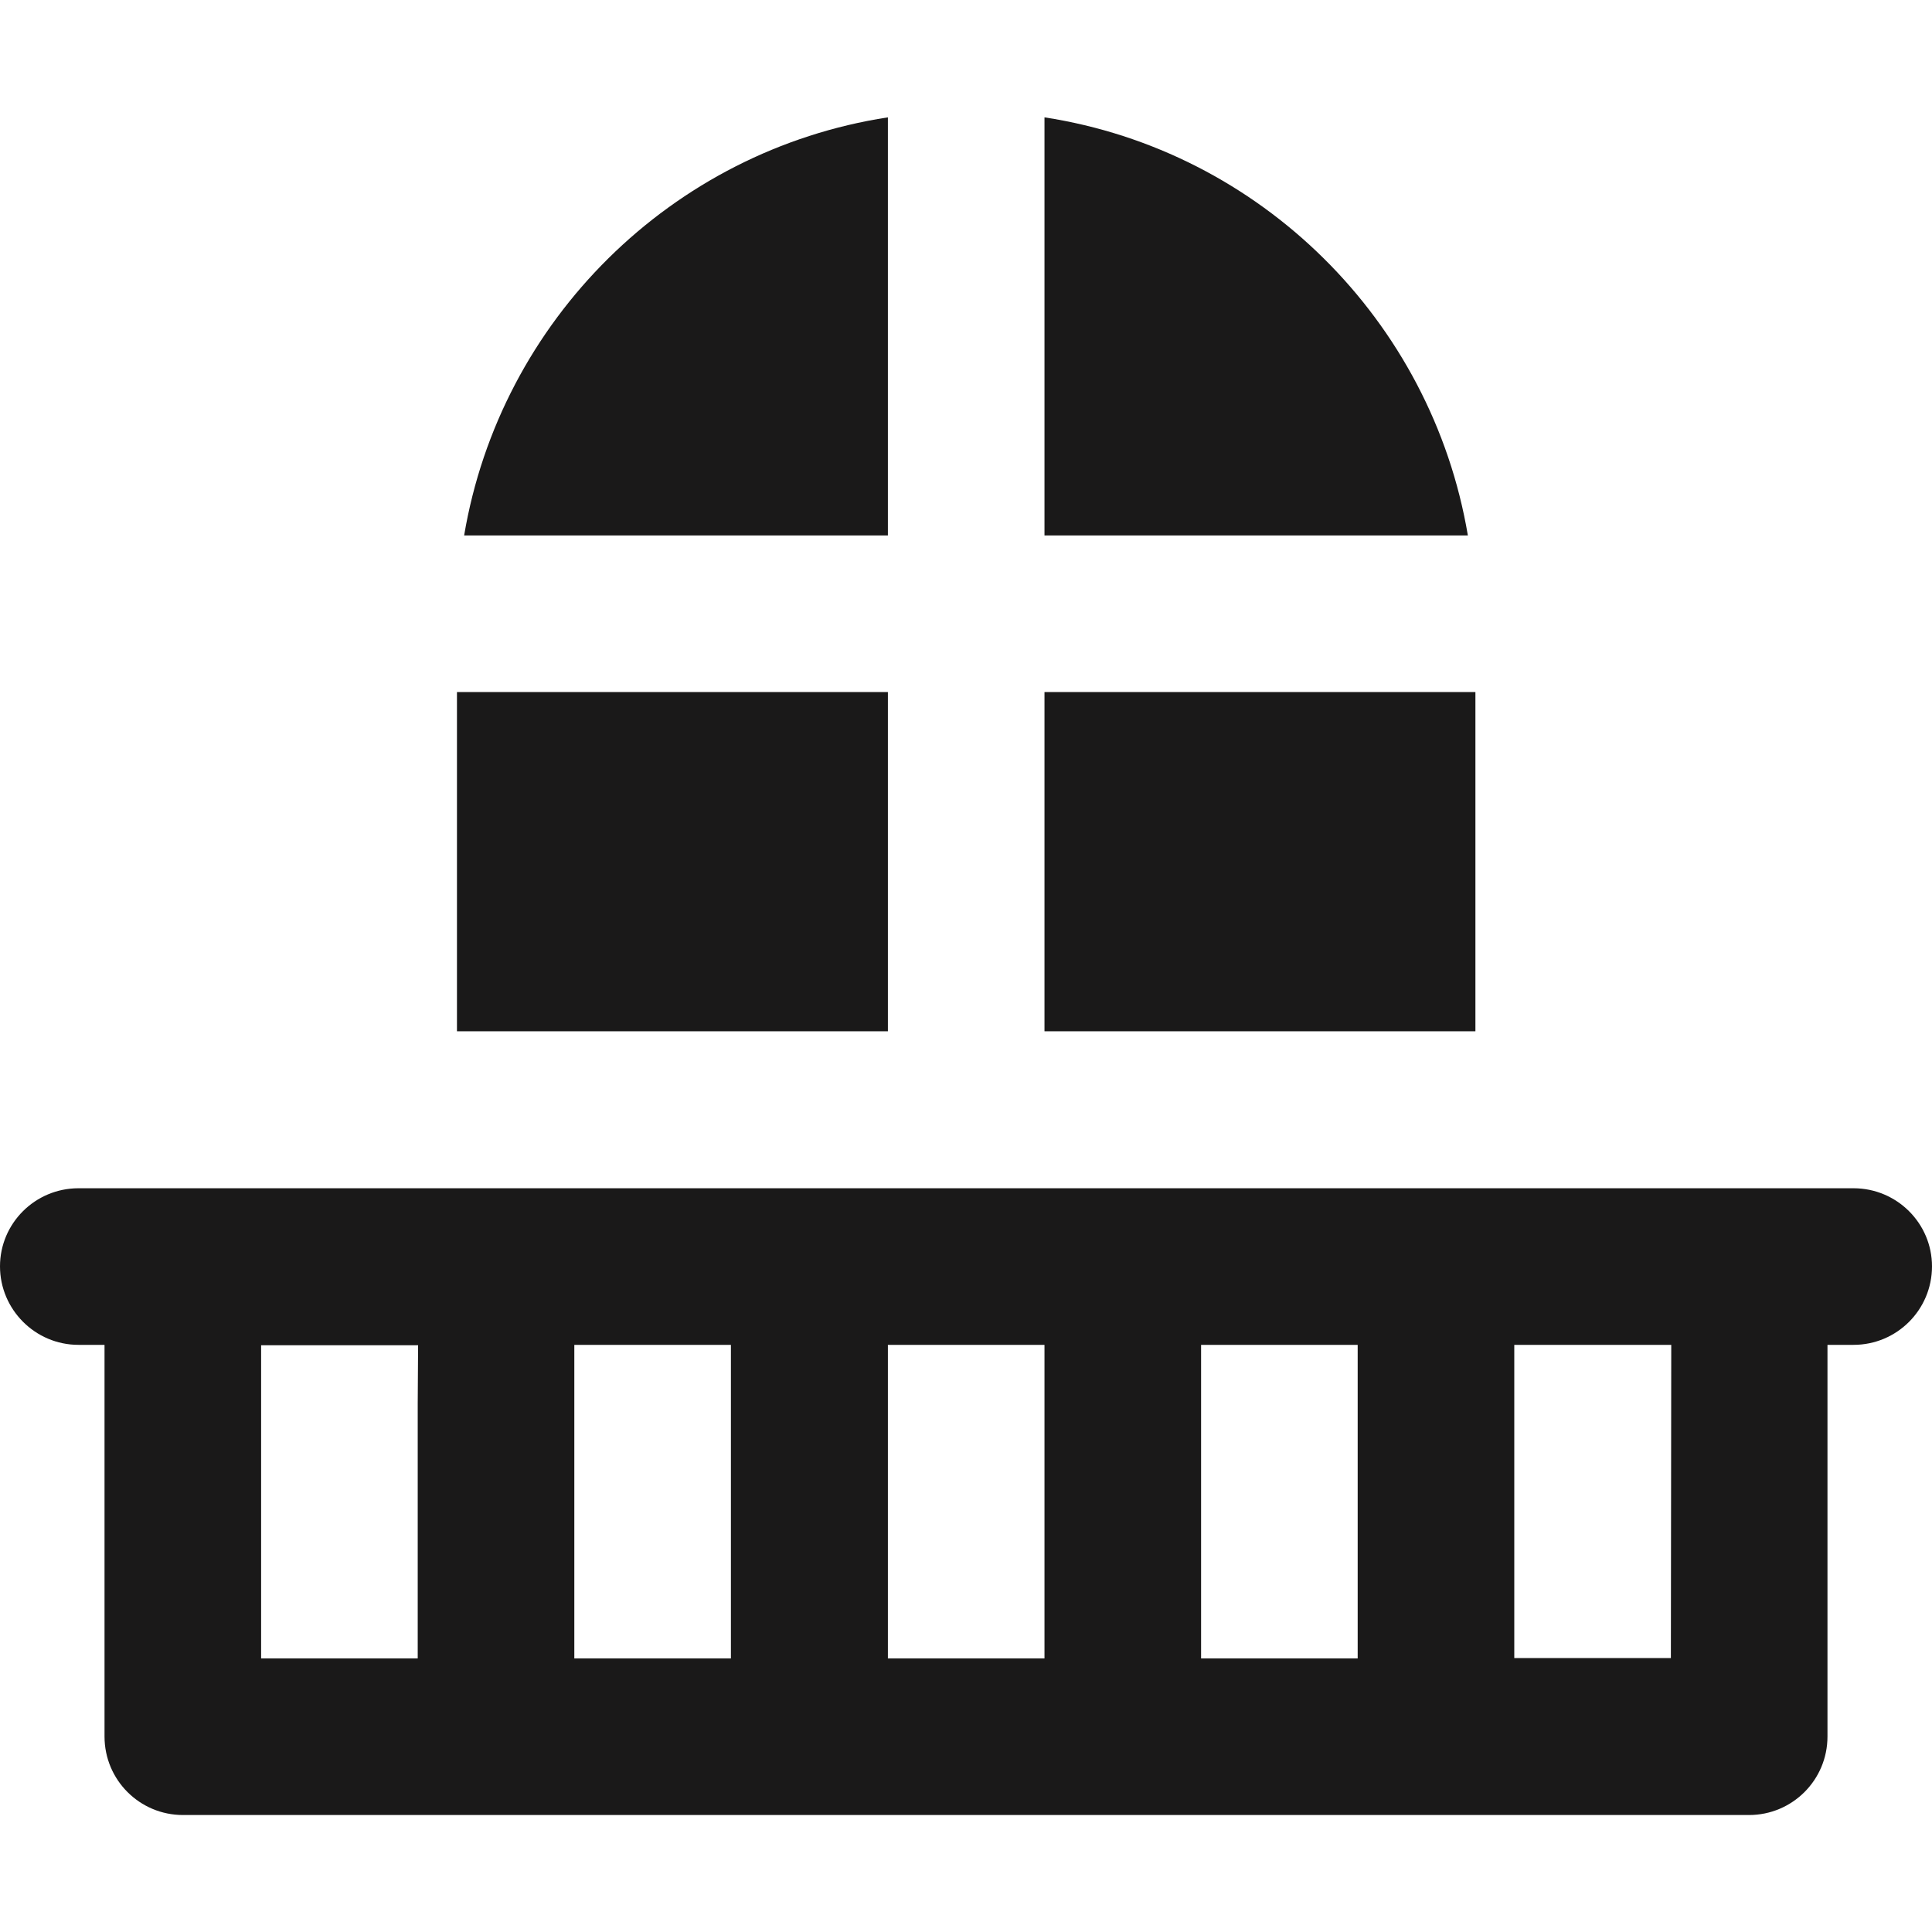 <?xml version="1.0" encoding="utf-8"?>
<!-- Generator: Adobe Illustrator 21.0.0, SVG Export Plug-In . SVG Version: 6.00 Build 0)  -->
<svg version="1.1" id="Layer_1" xmlns="http://www.w3.org/2000/svg" xmlns:xlink="http://www.w3.org/1999/xlink" x="0px" y="0px"
	 width="512px" height="512px" viewBox="0 0 512 512" style="enable-background:new 0 0 512 512;" xml:space="preserve">
<style type="text/css">
	.st0{fill:#1A1919;}
</style>
<g>
	<g>
		<rect x="121.1" y="183.4" class="st0" width="114.2" height="89.9"/>
	</g>
</g>
<g>
	<g>
		<path class="st0" d="M123,141.9h112.3V31.1C178,39.9,132.6,84.9,123,141.9z"/>
	</g>
</g>
<g>
	<g>
		<path class="st0" d="M276.8,31.1v110.8H389C379.4,84.9,334,39.9,276.8,31.1z"/>
	</g>
</g>
<g>
	<g>
		<rect x="276.8" y="183.4" class="st0" width="114.2" height="89.9"/>
	</g>
</g>
<g>
	<g>
		<path class="st0" d="M491.2,314.9h-27.7h-31.1h-20.8h-20.8h-10.4h-83h-20.8H256h-20.8h-20.8h-83h-10.4h-20.8H79.6H48.4H20.8
			C9.3,314.9,0,324.2,0,335.6s9.3,20.8,20.8,20.8h6.9v103.8c0,11.5,9.3,20.8,20.8,20.8h83h83h83h83h83c11.5,0,20.8-9.3,20.8-20.8
			V356.4h6.9c11.5,0,20.8-9.3,20.8-20.8C512,324.2,502.7,314.9,491.2,314.9z M110.7,372v20.8v46.7H69.2v-83h10.4h20.8h10.4
			L110.7,372L110.7,372z M193.7,372v20.8v46.7h-41.5v-46.7V372v-15.6h41.5V372z M276.8,372v20.8v46.7h-41.5v-46.7V372v-15.6H256
			h20.8V372z M359.8,372v20.8v46.7h-41.5v-46.7V372v-15.6h41.5V372z M442.8,439.4h-41.5v-46.7V372v-15.6h10.4h20.8h10.4L442.8,439.4
			L442.8,439.4z"/>
	</g>
</g>
</svg>
